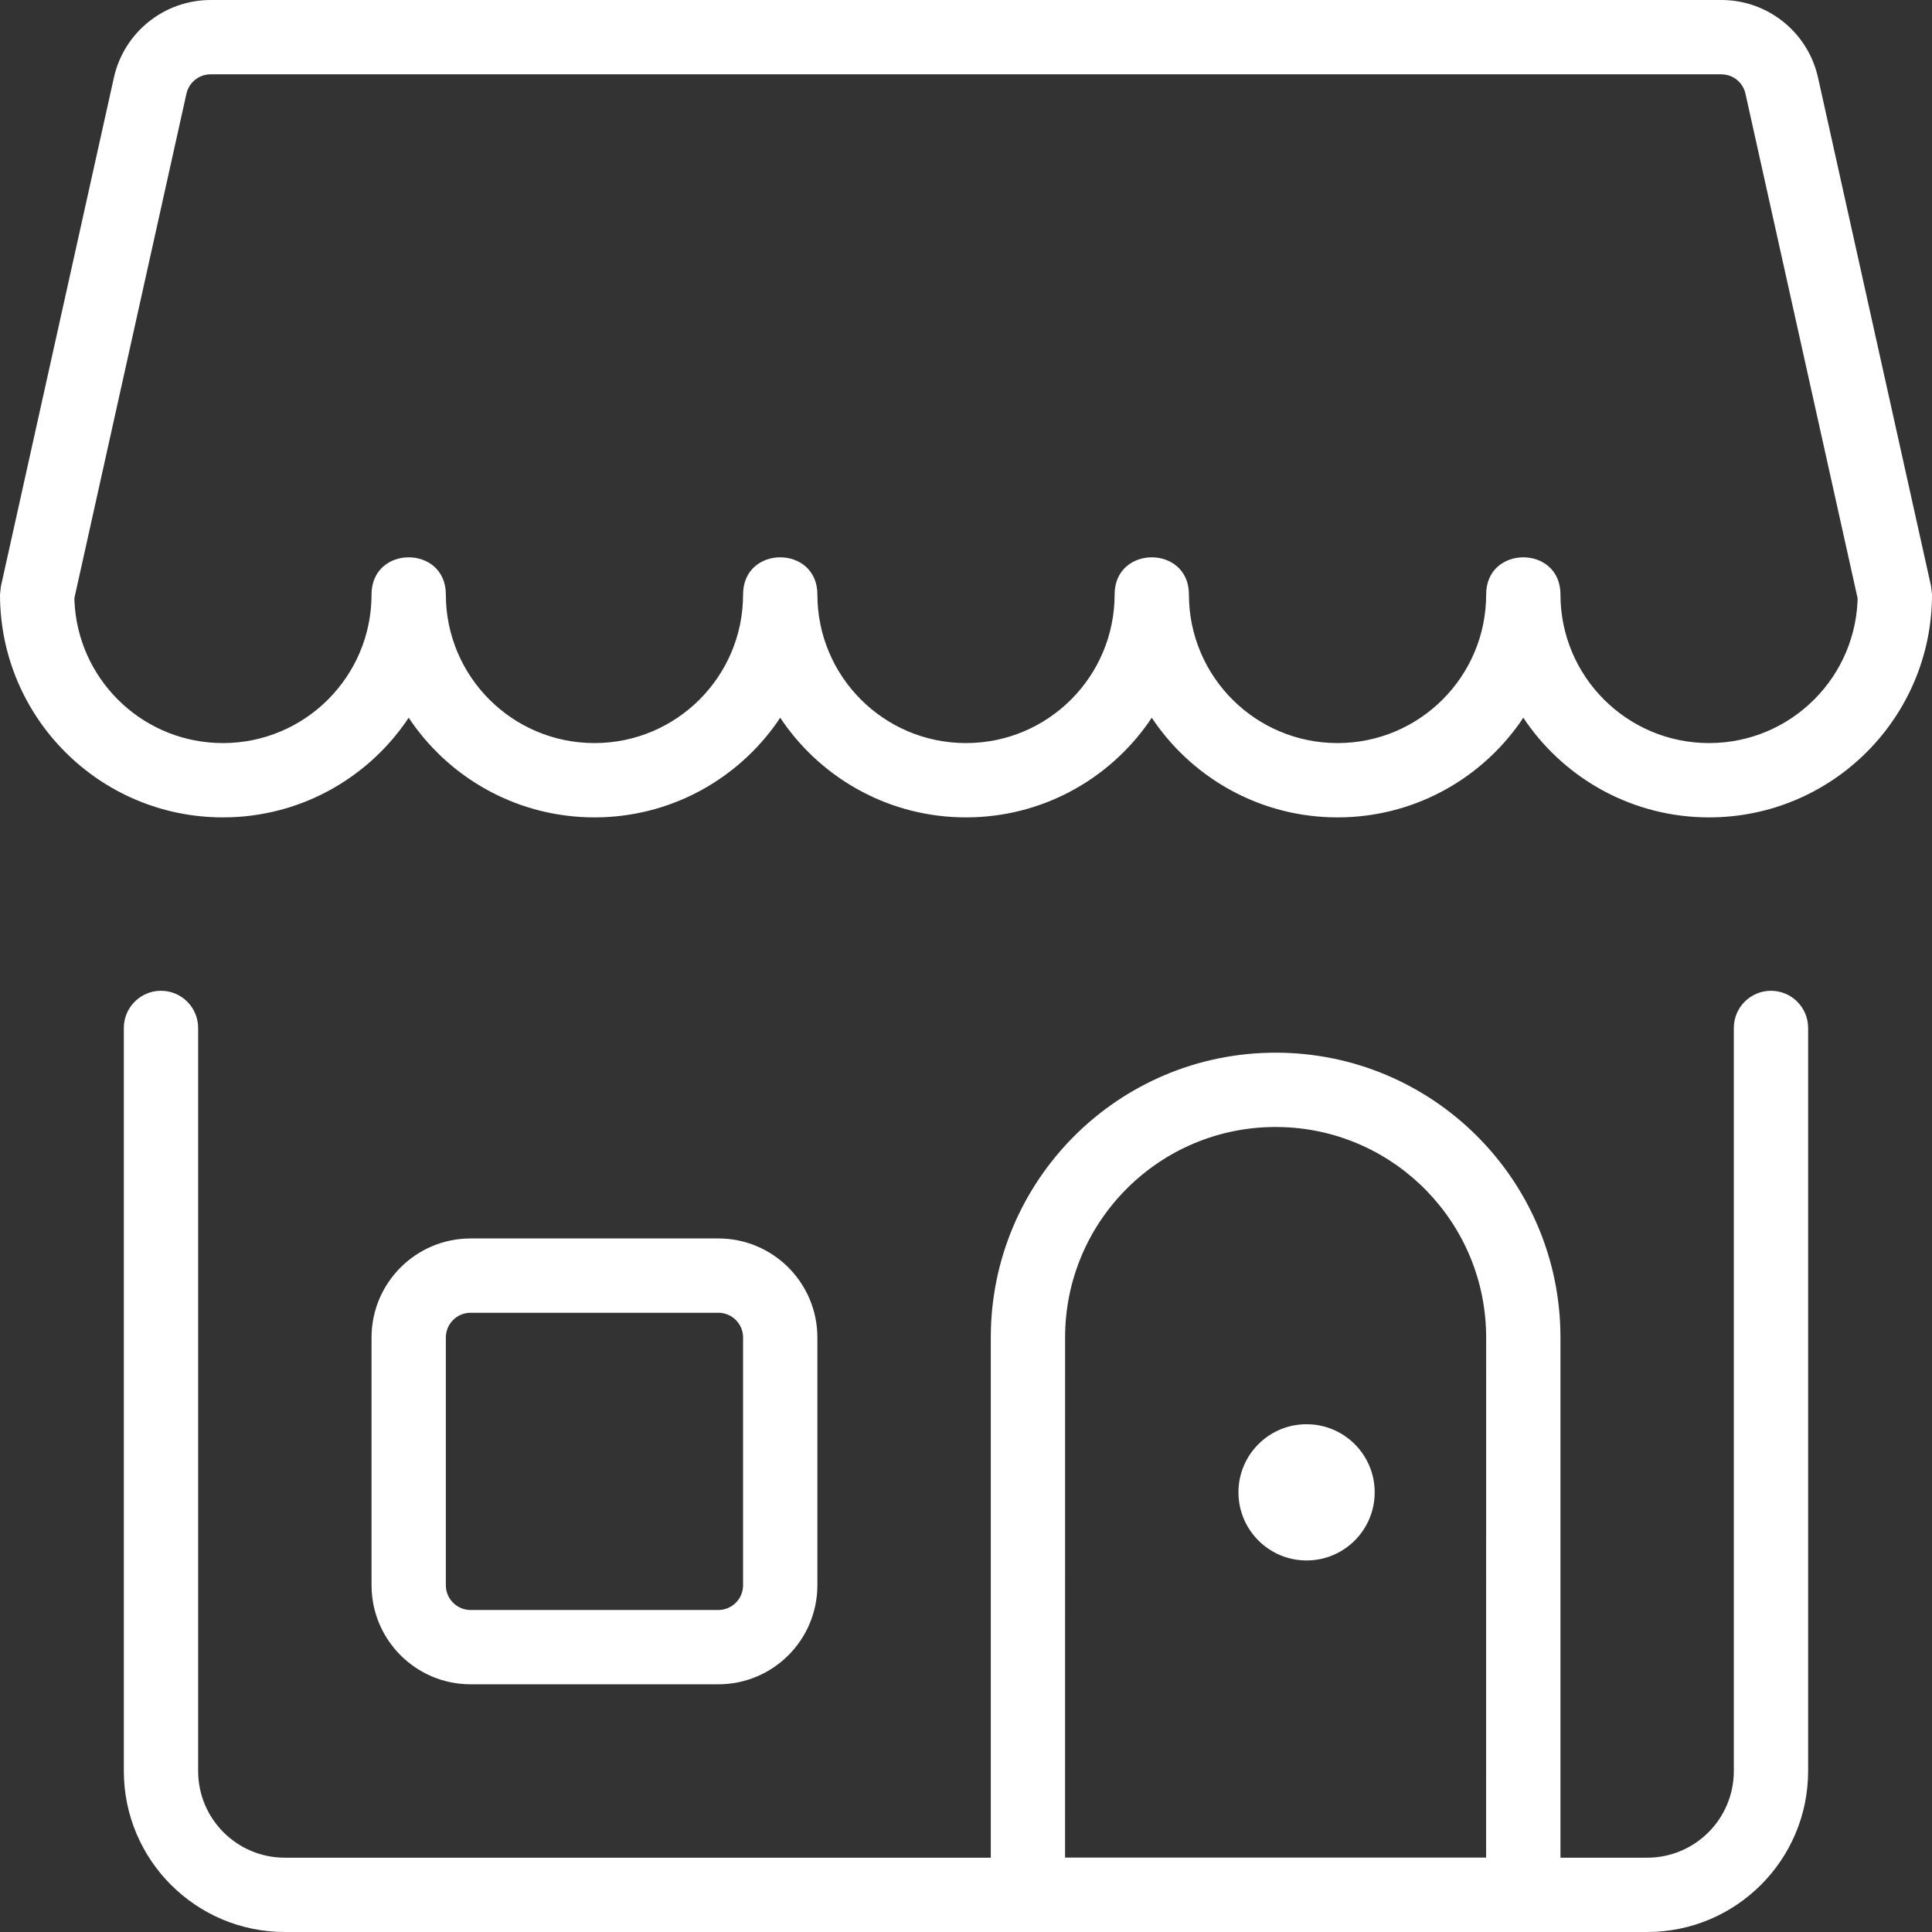 <?xml version="1.0" encoding="UTF-8"?><svg version="1.1" width="52px" height="52px" viewBox="0 0 52.0 52.0" xmlns="http://www.w3.org/2000/svg" xmlns:xlink="http://www.w3.org/1999/xlink"><rect x="0" y="0" width="52.0" height="52.0" fill="#333333" stroke="none"/><defs><clipPath id="i0"><path d="M1440,0 L1440,5794 L0,5794 L0,0 L1440,0 Z"></path></clipPath><clipPath id="i1"><path d="M44.333,0 C44.886,0 45.333,0.448 45.333,1 L45.333,21 C45.333,23.393 43.393,25.333 41,25.333 L4.333,25.333 C1.94,25.333 0,23.393 0,21 L0,1 C0,0.448 0.448,0 1,0 C1.552,0 2,0.448 2,1 L2,21 C2,22.289 3.045,23.333 4.333,23.333 L41,23.333 C42.289,23.333 43.333,22.289 43.333,21 L43.333,1 C43.333,0.448 43.781,0 44.333,0 Z"></path></clipPath><clipPath id="i2"><path d="M46.329,0 C47.578,-0.001 48.661,0.867 48.932,2.087 L51.976,15.783 L52,16 C52,19.314 49.314,22 46,22 C43.967,22 42.169,20.988 41.084,19.441 L41,19.316 L40.916,19.441 C39.871,20.931 38.166,21.924 36.225,21.996 L36,22 C33.967,22 32.169,20.988 31.084,19.441 L31,19.316 L30.916,19.441 C29.871,20.931 28.166,21.924 26.225,21.996 L26,22 C23.967,22 22.169,20.988 21.084,19.441 L20.999,19.316 L20.916,19.441 C19.871,20.931 18.166,21.924 16.225,21.996 L16,22 C13.967,22 12.169,20.988 11.084,19.441 L10.999,19.316 L10.916,19.441 C9.871,20.931 8.166,21.924 6.225,21.996 L6,22 C2.686,22 0,19.314 0,16 L0.024,15.783 L3.066,2.086 C3.339,0.867 4.422,0 5.671,0 Z M49.997,16.099 L46.979,2.521 C46.919,2.25 46.699,2.049 46.432,2.008 L46.33,2 L5.671,2 C5.358,2 5.086,2.217 5.018,2.521 L2.002,16.099 L2.005,16.2 C2.106,18.25 3.75,19.894 5.8,19.995 L6,20 C8.209,20 10,18.209 10,16 C10,14.667 12,14.667 12,16 C12,18.209 13.791,20 16,20 C18.209,20 20,18.209 20,16 C20,14.667 22,14.667 22,16 C22,18.209 23.791,20 26,20 C28.209,20 30,18.209 30,16 C30,14.667 32,14.667 32,16 C32,18.209 33.791,20 36,20 C38.209,20 40,18.209 40,16 C40,14.667 42,14.667 42,16 C42,18.209 43.791,20 46,20 C48.209,20 50,18.209 50,16 L49.997,16.101 L49.997,16.099 Z"></path></clipPath><clipPath id="i3"><path d="M7.667,0 C11.901,0 15.333,3.432 15.333,7.667 L15.333,22.667 C15.333,23.219 14.886,23.667 14.333,23.667 L1,23.667 C0.448,23.667 0,23.219 0,22.667 L0,7.667 C0,3.432 3.432,0 7.667,0 Z M7.667,2 C4.537,2 2,4.537 2,7.667 L1.999,21.666 L13.332,21.666 L13.333,7.667 C13.333,4.61 10.913,2.118 7.884,2.004 Z"></path></clipPath><clipPath id="i4"><path d="M9.333,0 C10.806,0 12,1.194 12,2.667 L12,9.333 C12,10.806 10.806,12 9.333,12 L2.667,12 C1.194,12 0,10.806 0,9.333 L0,2.667 C0,1.194 1.194,0 2.667,0 Z M9.333,2 L2.667,2 C2.298,2 2,2.298 2,2.667 L2,9.333 C2,9.702 2.298,10 2.667,10 L9.333,10 C9.702,10 10,9.702 10,9.333 L10,2.667 C10,2.298 9.702,2 9.333,2 Z"></path></clipPath><clipPath id="i5"><path d="M1.833,0 L1.984,0.006 C2.926,0.083 3.667,0.871 3.667,1.833 C3.667,2.846 2.846,3.667 1.833,3.667 C0.821,3.667 0,2.846 0,1.833 C0,0.821 0.821,0 1.833,0 Z"></path></clipPath></defs><g transform="translate(-1044.0 -304.0)"><g clip-path="url(#i0)"><g transform="translate(835.0 305.0)"><g transform="translate(210.0 0.0)"><g transform="translate(2.333 25.667)"><g clip-path="url(#i1)"><polygon points="0,0 45.333,0 45.333,25.333 0,25.333 0,0" stroke="none" fill="#FFFFFF"></polygon></g></g><g transform="translate(-1.0 -1)"><g clip-path="url(#i2)"><polygon points="0,-1.27153202e-06 52,-1.27153202e-06 52,22 0,22 0,-1.27153202e-06" stroke="none" fill="#FFFFFF"></polygon></g></g><g transform="translate(25.667 27.333)"><g clip-path="url(#i3)"><polygon points="0,0 15.333,0 15.333,23.667 0,23.667 0,0" stroke="none" fill="#FFFFFF"></polygon></g></g><g transform="translate(9.0 32.333)"><g clip-path="url(#i4)"><polygon points="0,0 12,0 12,12 0,12 0,0" stroke="none" fill="#FFFFFF"></polygon></g></g><g transform="translate(32.333 37.333)"><g clip-path="url(#i5)"><polygon points="0,0 3.667,0 3.667,3.667 0,3.667 0,0" stroke="none" fill="#FFFFFF"></polygon></g></g></g></g></g></g></svg>